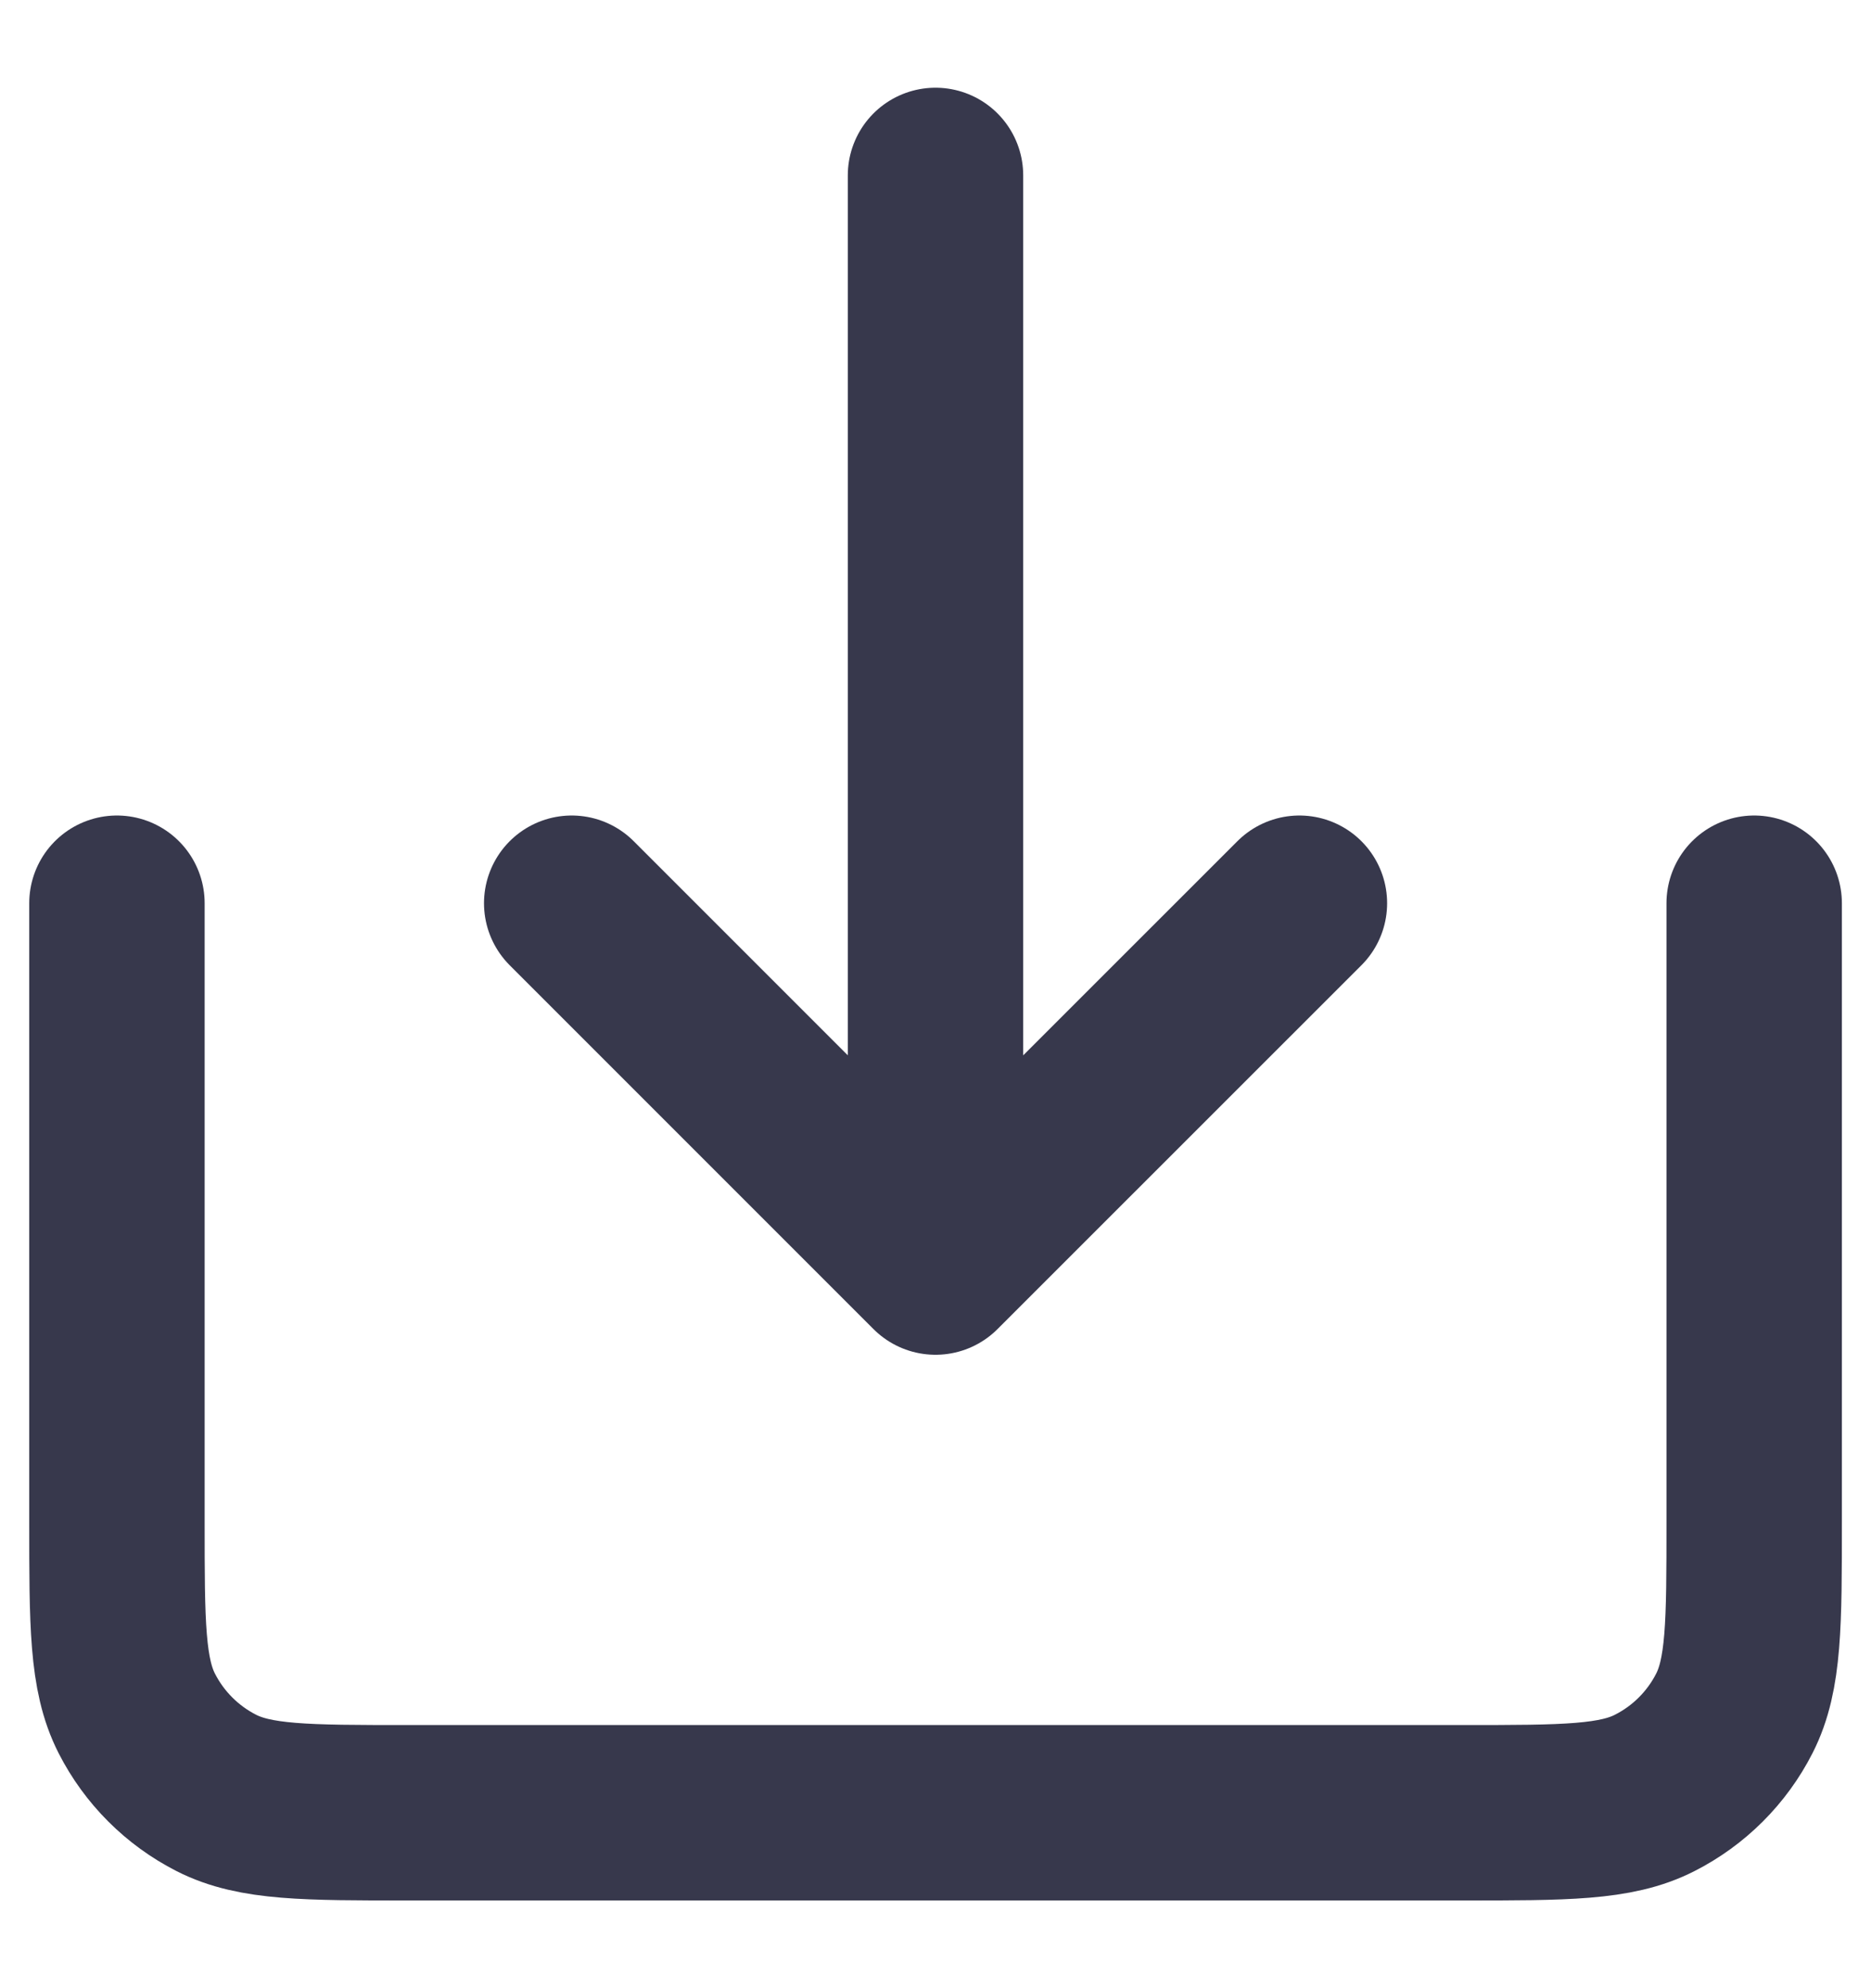 <svg width="16" height="17" viewBox="0 0 16 17" fill="none" xmlns="http://www.w3.org/2000/svg">
<path d="M4.889 7.723L8 10.834M8 10.834L11.112 7.723M8 10.834V1.5M15.001 7.723V13.011C15.001 13.882 15.001 14.318 14.831 14.651C14.682 14.943 14.444 15.181 14.151 15.33C13.819 15.5 13.383 15.5 12.512 15.5H3.489C2.618 15.5 2.182 15.5 1.849 15.33C1.557 15.181 1.319 14.943 1.17 14.651C1 14.318 1 13.882 1 13.011V7.723" stroke="#37384C" stroke-width="1.5" stroke-linecap="round" stroke-linejoin="round"/>
</svg>
